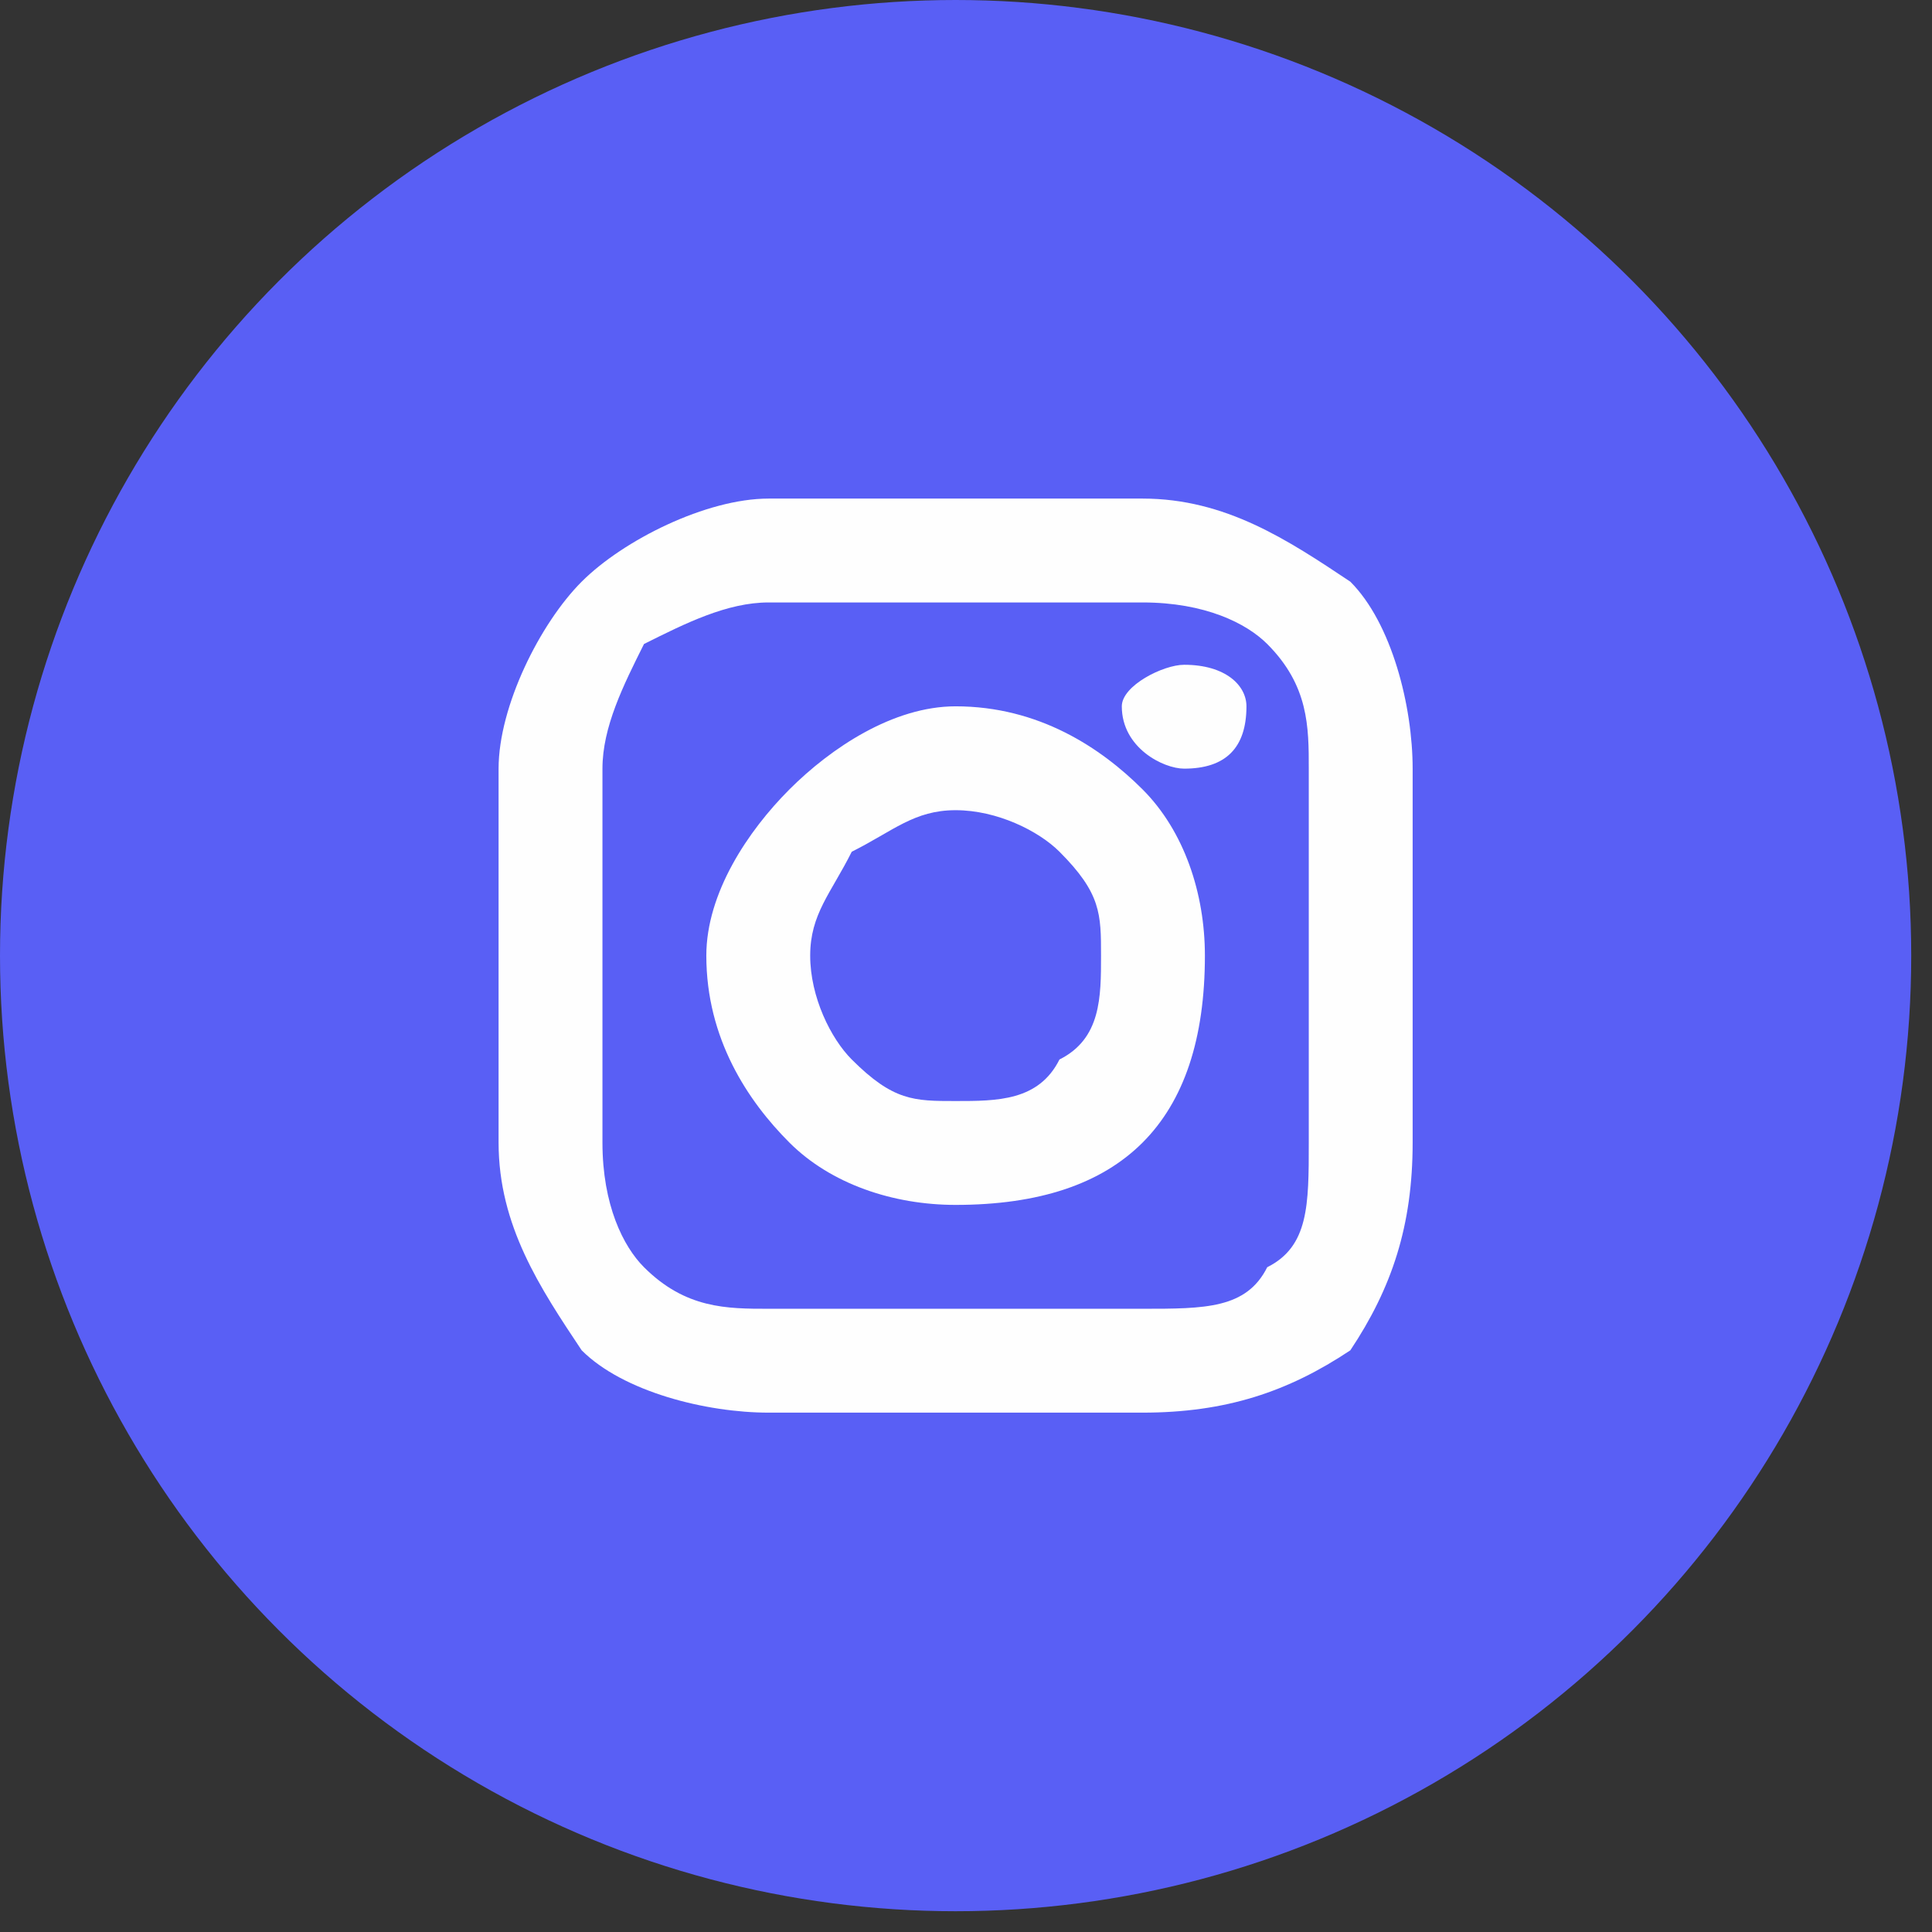 <?xml version="1.0" encoding="UTF-8"?>
<!DOCTYPE svg PUBLIC "-//W3C//DTD SVG 1.1//EN" "http://www.w3.org/Graphics/SVG/1.1/DTD/svg11.dtd">
<!-- Creator: CorelDRAW X7 -->
<svg xmlns="http://www.w3.org/2000/svg" xml:space="preserve" width="43.121mm" height="43.121mm" version="1.1" style="shape-rendering:geometricPrecision; text-rendering:geometricPrecision; image-rendering:optimizeQuality; fill-rule:evenodd; clip-rule:evenodd"
viewBox="0 0 93 93"
 xmlns:xlink="http://www.w3.org/1999/xlink">
 <rect x="0" y="0" width="93" height="93" fill="#333333" stroke="none"/>
 <defs>
  <style type="text/css">
   <![CDATA[
    .fil1 {fill:#FEFEFE}
    .fil0 {fill:#595FF5}
   ]]>
  </style>
 </defs>
 <g id="Layer_x0020_1">
  <circle class="fil0" cx="46" cy="46" r="46"/>
  <path class="fil1" d="M37 24l18 0c4,0 7,2 10,4l0 0c2,2 3,6 3,9l0 18c0,4 -1,7 -3,10 -3,2 -6,3 -10,3l-18 0c-3,0 -7,-1 -9,-3l0 0c-2,-3 -4,-6 -4,-10l0 -18c0,-3 2,-7 4,-9l0 0c2,-2 6,-4 9,-4zm9 10c4,0 7,2 9,4 2,2 3,5 3,8 0,4 -1,7 -3,9l0 0c-2,2 -5,3 -9,3 -3,0 -6,-1 -8,-3 -2,-2 -4,-5 -4,-9 0,-3 2,-6 4,-8l0 0c2,-2 5,-4 8,-4zm5 7c-1,-1 -3,-2 -5,-2 -2,0 -3,1 -5,2l0 0c-1,2 -2,3 -2,5 0,2 1,4 2,5 2,2 3,2 5,2 2,0 4,0 5,-2l0 0c2,-1 2,-3 2,-5 0,-2 0,-3 -2,-5zm6 -9c2,0 3,1 3,2 0,2 -1,3 -3,3 -1,0 -3,-1 -3,-3 0,-1 2,-2 3,-2zm-2 -3l-18 0c-2,0 -4,1 -6,2l0 0c-1,2 -2,4 -2,6l0 18c0,3 1,5 2,6l0 0c2,2 4,2 6,2l18 0c3,0 5,0 6,-2 2,-1 2,-3 2,-6l0 -18c0,-2 0,-4 -2,-6l0 0c-1,-1 -3,-2 -6,-2z"/>
 </g>
</svg>
